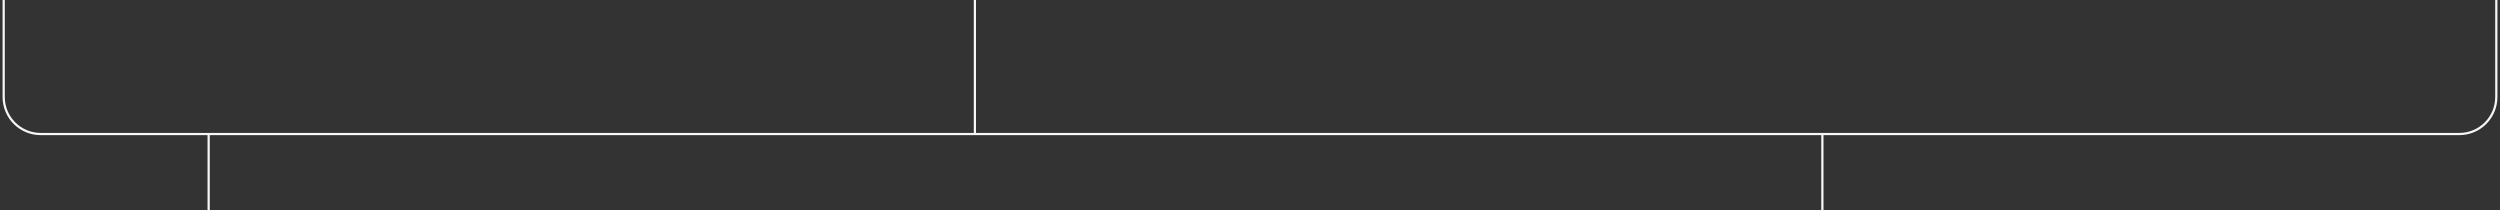 <?xml version="1.0" encoding="UTF-8"?> <svg xmlns="http://www.w3.org/2000/svg" width="677" height="57" viewBox="0 0 677 57" fill="none"><rect x="0" y="0" width="677" height="57" fill="#333333" stroke="none"/><path d="M1 0V26.293C1 31.816 5.477 36.293 11 36.293H56.5M56.5 36.293V57M56.5 36.293H264M264 36.293V0M264 36.293H493.5M493.5 36.293V57M493.5 36.293H659H666C671.523 36.293 676 31.816 676 26.293V0" stroke="#F7F7F7" stroke-width="0.6"></path></svg> 